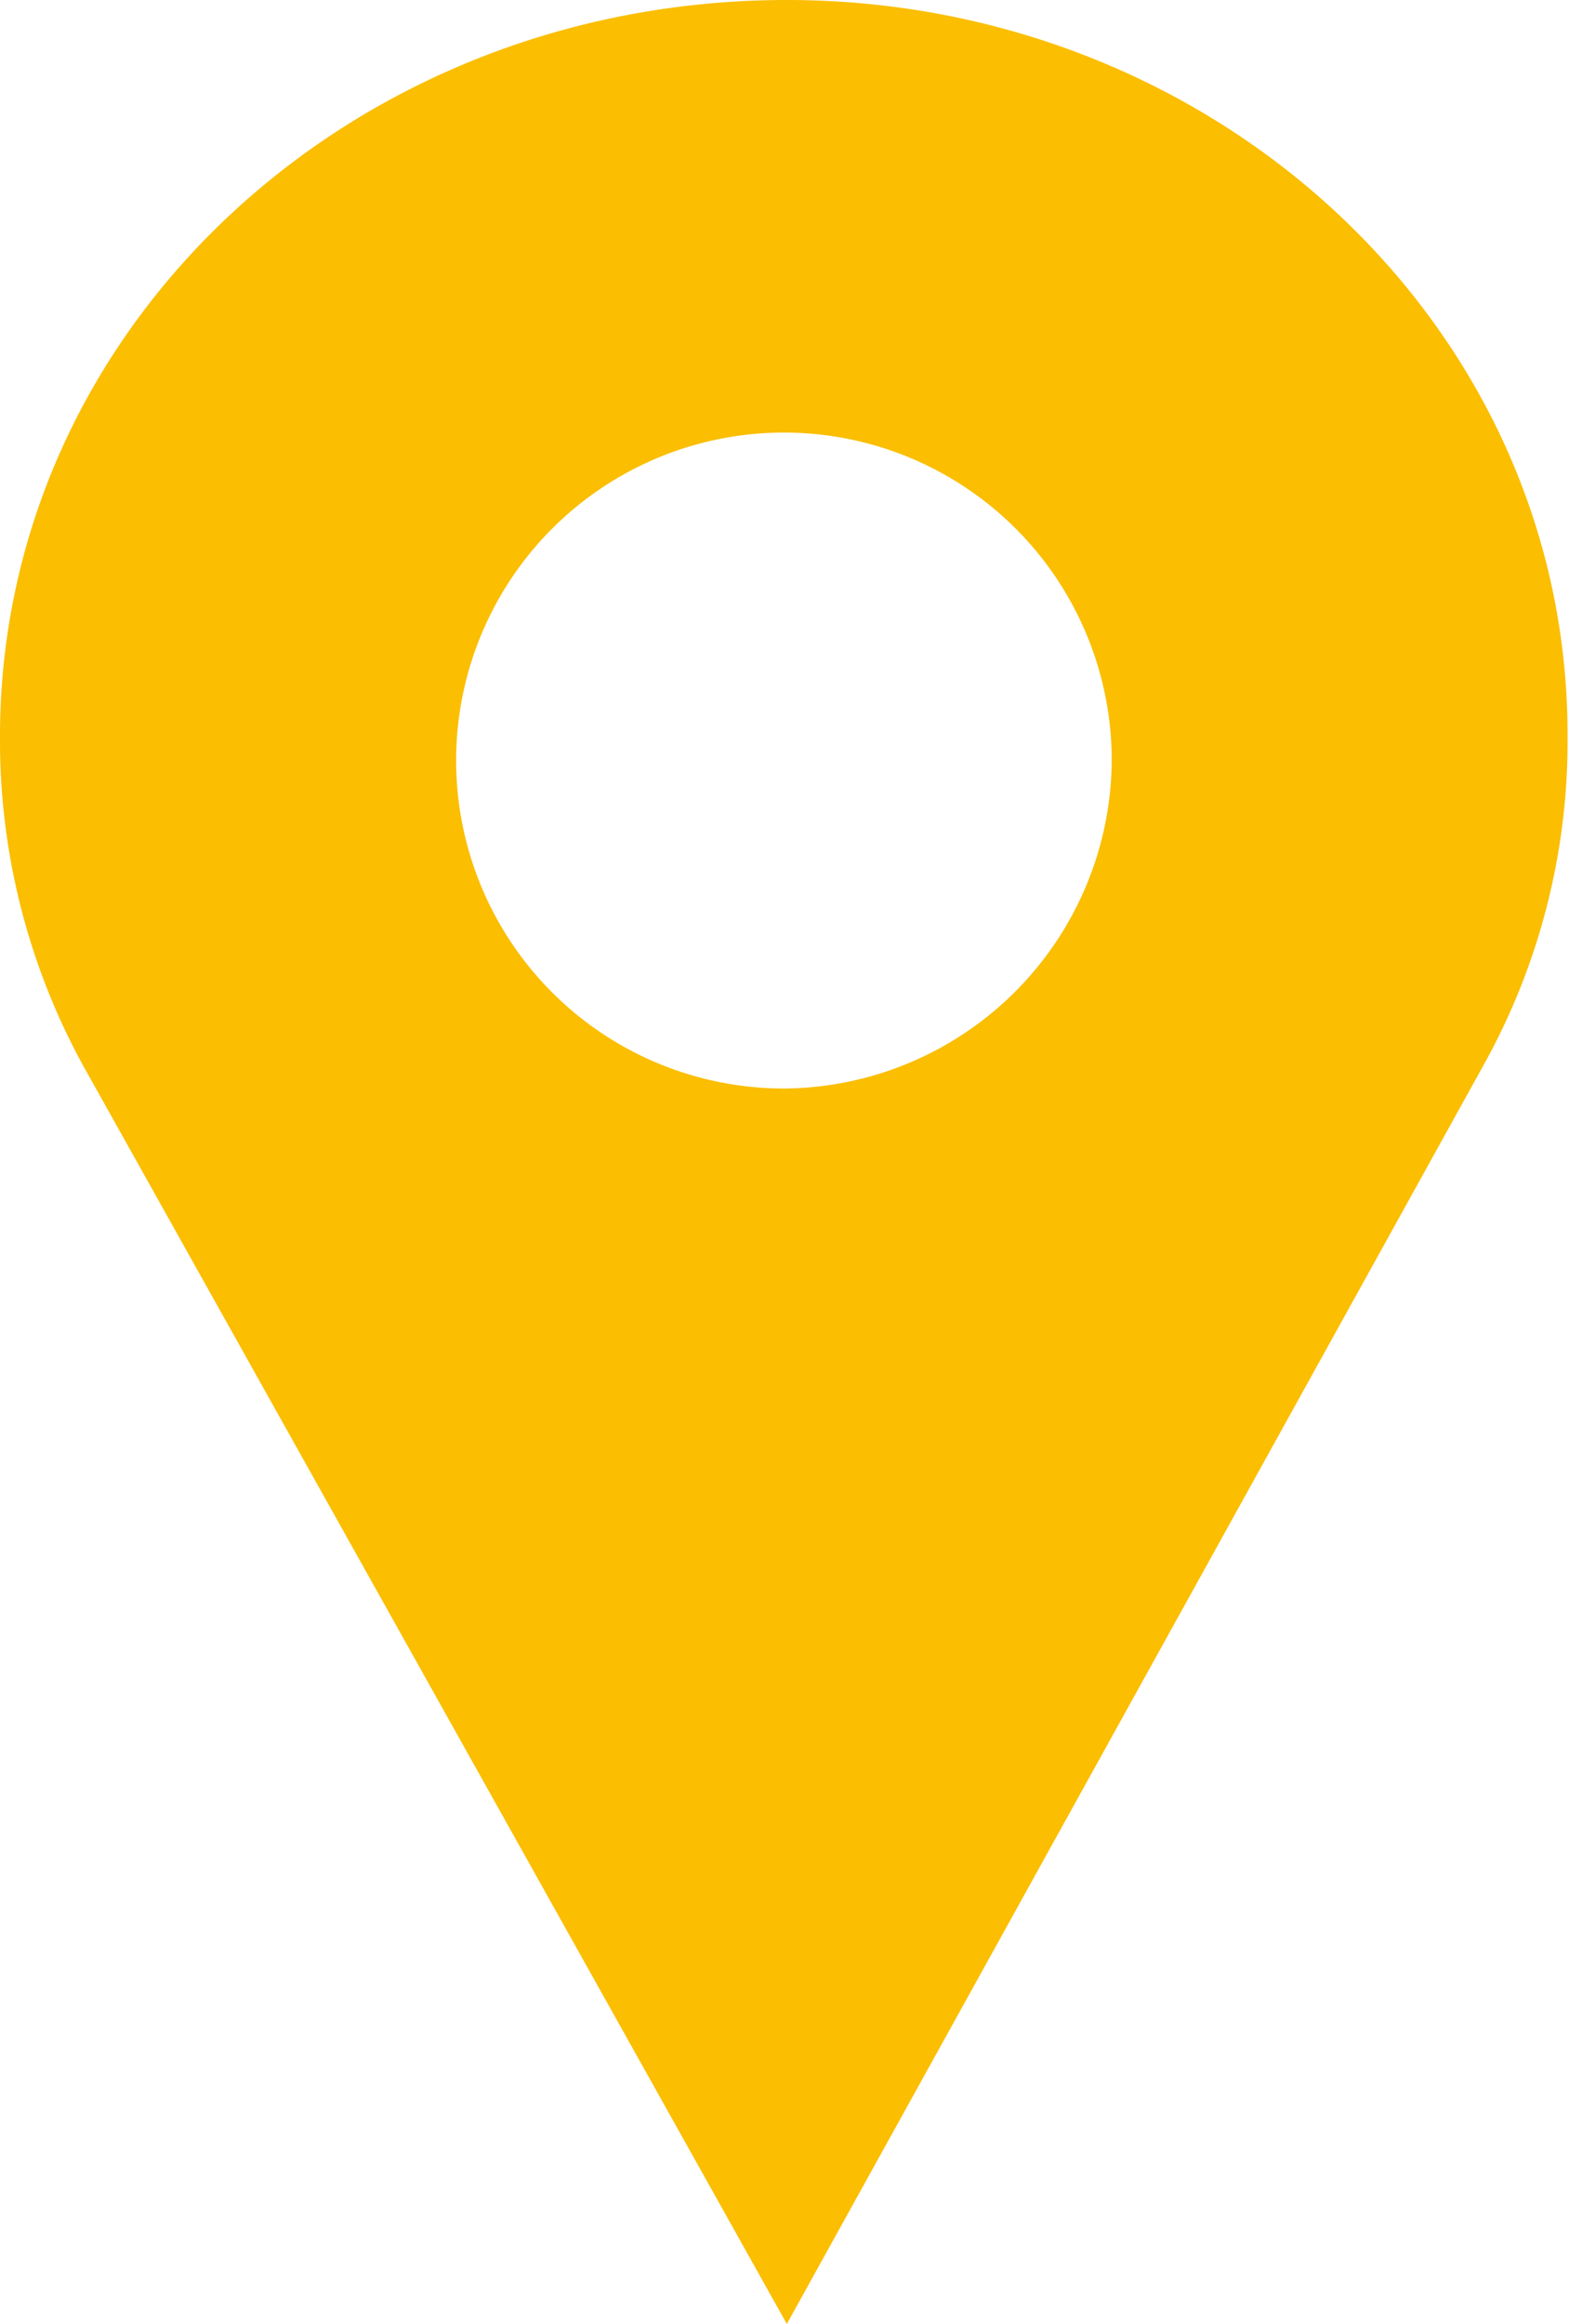 <svg id="Calque_1" data-name="Calque 1" xmlns="http://www.w3.org/2000/svg" viewBox="0 0 54.04 80"><defs><style>.cls-1{fill:#fbbe00;}</style></defs><title>icone_map</title><path class="cls-1" d="M977.54,3439.83c-15,0-27.1,11.27-27.1,25.35a23.29,23.29,0,0,0,2.85,11.31l24.25,43.34,24-43.34a22.9,22.9,0,0,0,2.89-11.31C1004.47,3451.1,992.35,3439.83,977.54,3439.83Zm0,37.47a11.29,11.29,0,1,1,11.19-11.19A11.37,11.37,0,0,1,977.54,3477.3Z" transform="translate(-950.44 -3439.83)"/></svg>